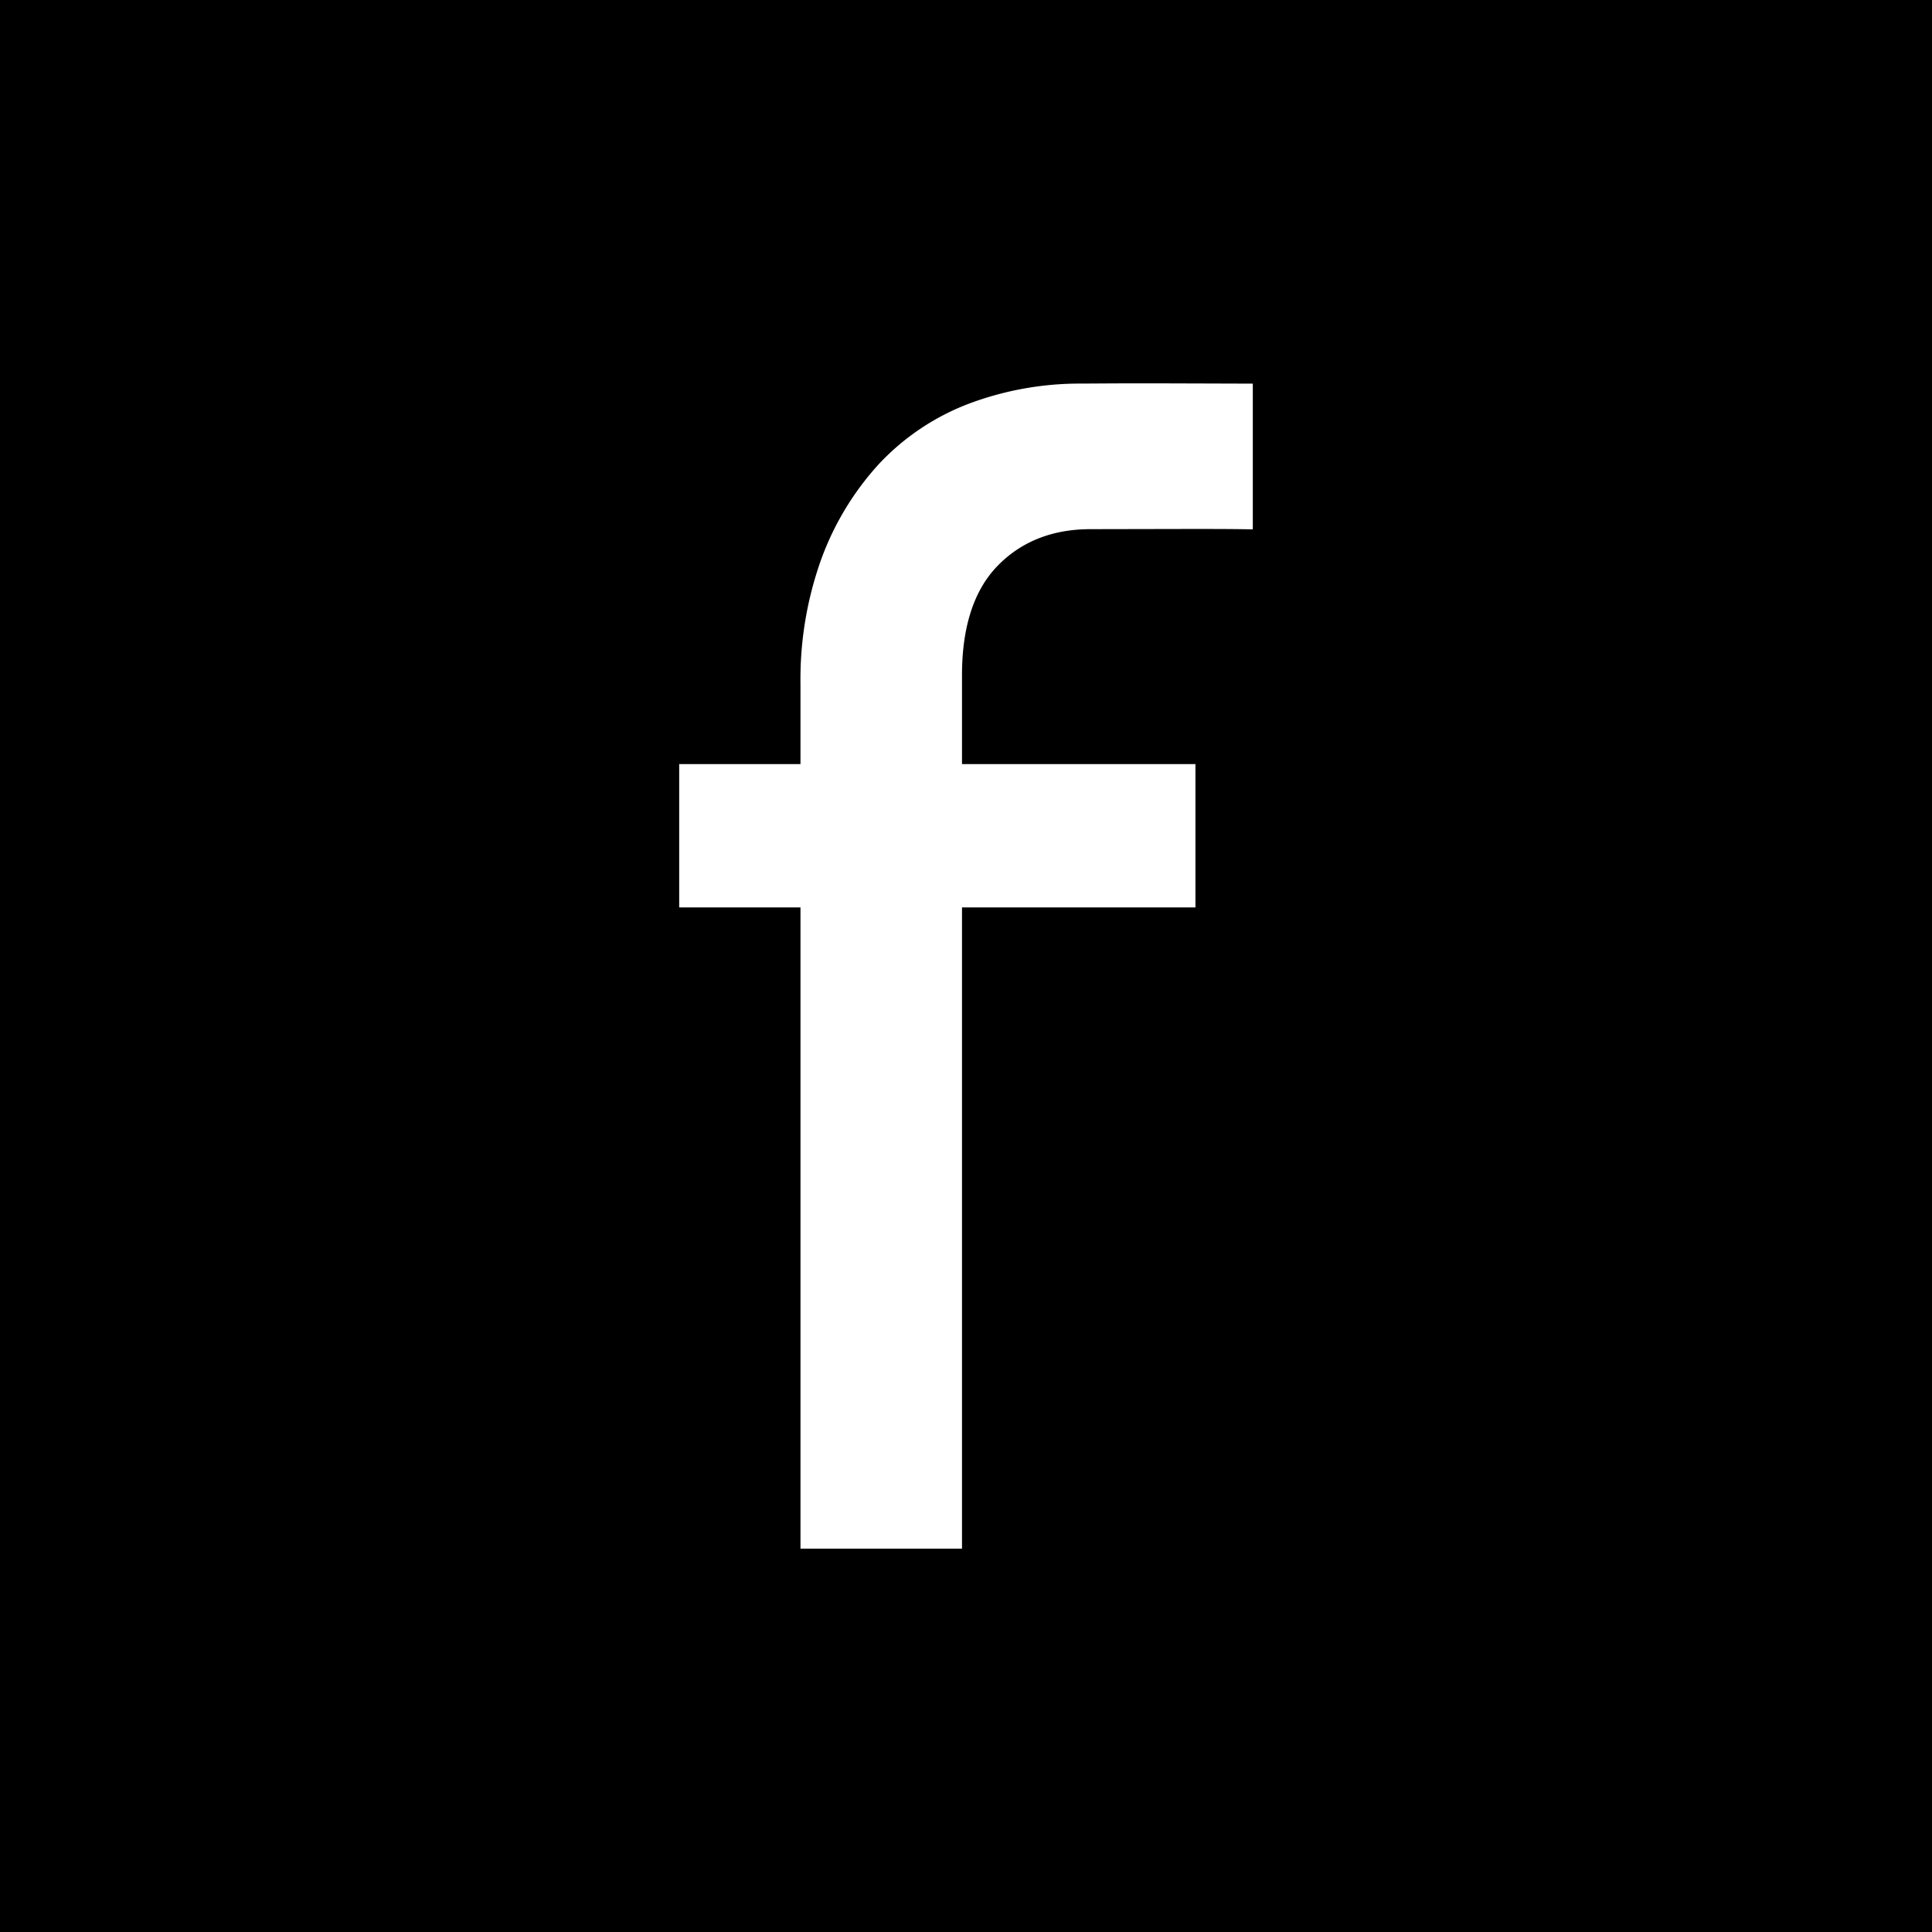<svg xmlns="http://www.w3.org/2000/svg" width="476.974" height="476.974" viewBox="0 0 476.974 476.974">
  <g>
    <rect width="476.974" height="476.974"/>
    <path d="M309.293,94.715v35.968l-3.132-.044c-2.747-.035-6.96-.05-11.618-.05l-25.336.05c-9.425,0-17.175,3.086-23.027,9.164-5.762,5.99-8.681,15.028-8.681,26.862v21.973h57.633v35.387H237.5v158.31H197.623V224.025H167.681V188.638h29.942v-19.73a87.846,87.846,0,0,1,5.053-30.642,70.691,70.691,0,0,1,14.1-23.481,59.207,59.207,0,0,1,22.1-15A77.9,77.9,0,0,1,266.938,94.7c6.672-.035,10.012-.062,14.925-.062S309.3,94.715,309.293,94.715Z" fill="#fff"/>
  </g>
</svg>
